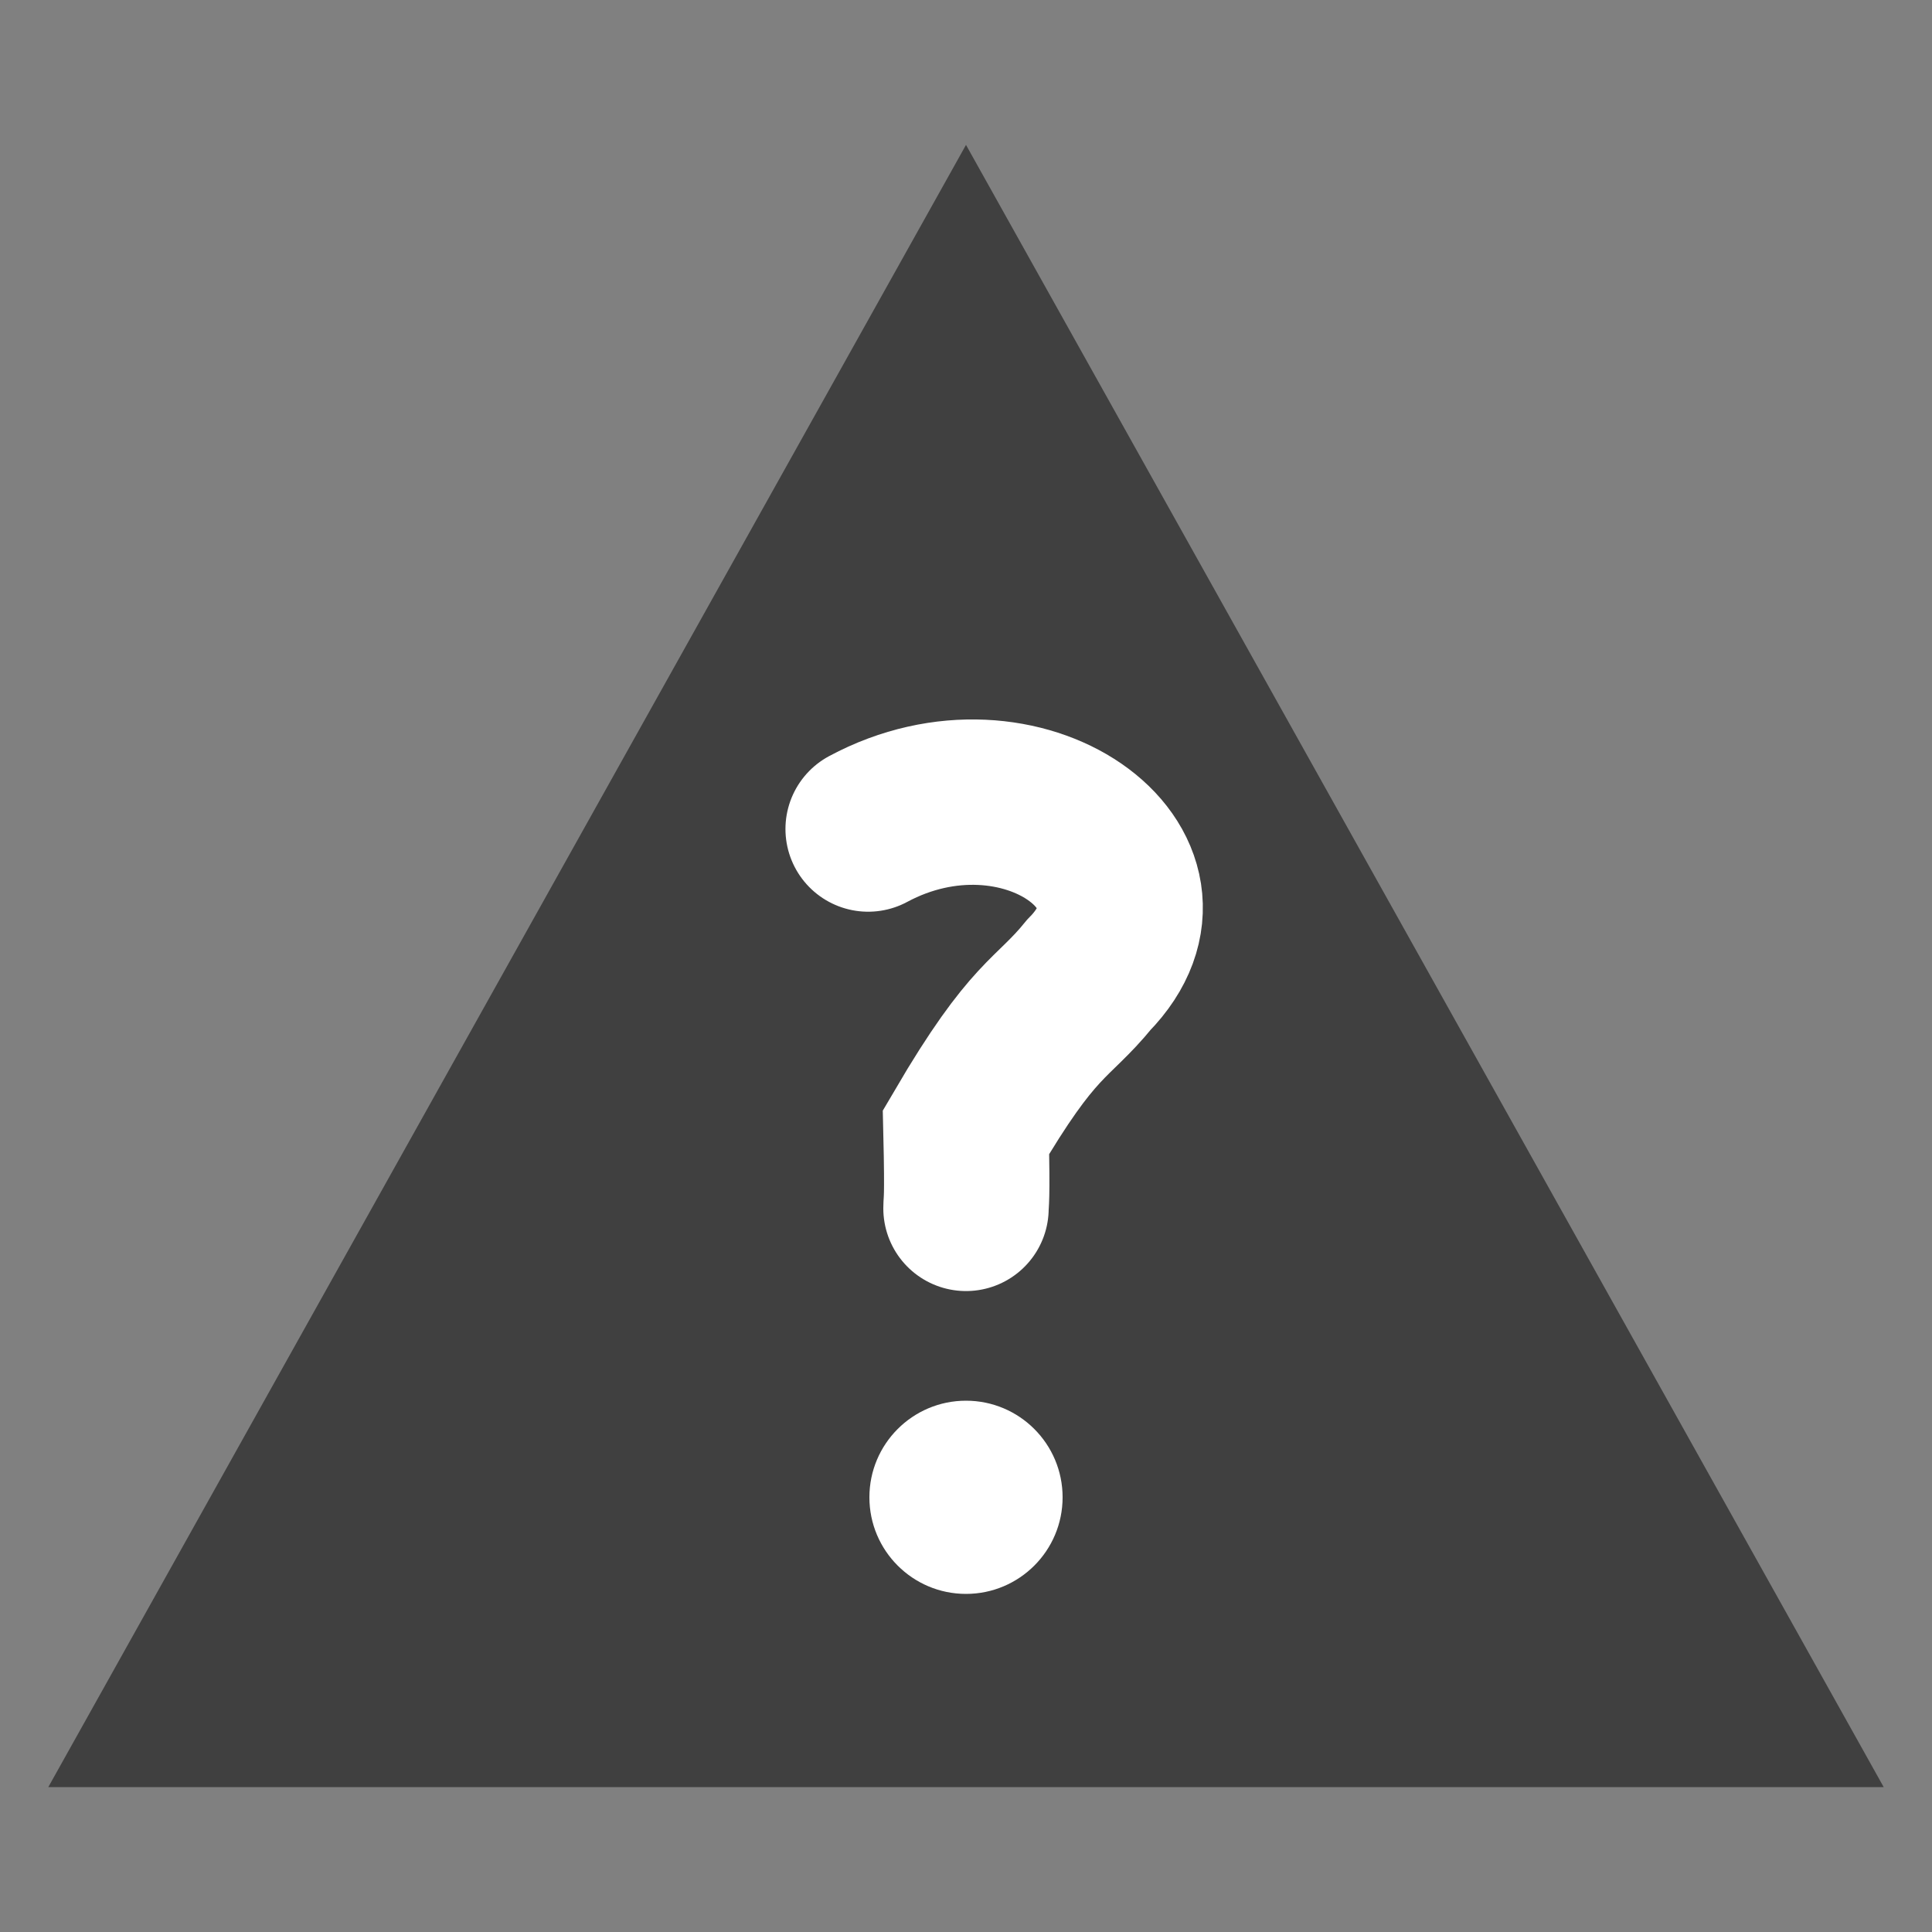 <?xml version="1.0" encoding="UTF-8" standalone="no"?>
<!-- Created with Inkscape (http://www.inkscape.org/) -->

<svg xmlns="http://www.w3.org/2000/svg"
   version="1.1"
   width="40"
   height="40"
   viewBox="-10 -10 20 20">
  <rect x="-10" y="-10" width="20" height="20" fill="#808080" stroke="none"/>
  <g>
    <polygon points="0,-8.5 9.5,8.5 -9.5,8.5" stroke-width="1" stroke="none" fill="rgba(0,0,0,0.5)" stroke-linejoin="round"/>
    <path
       d="M -1.013,-1.418 C 0.574,-2.27 2.335,-0.994 1.272,0.091 0.884,0.567 0.706,0.514 0,1.72 c 0.017,0.727 0,0.715 0,0.789"
       style="fill:none;stroke:#ffffff;stroke-width:1.712;stroke-linecap:round"/>
    <circle
       cx="0"
       cy="5.5"
       r="1"
       style="fill:#ffffff" />
  </g>
</svg>
